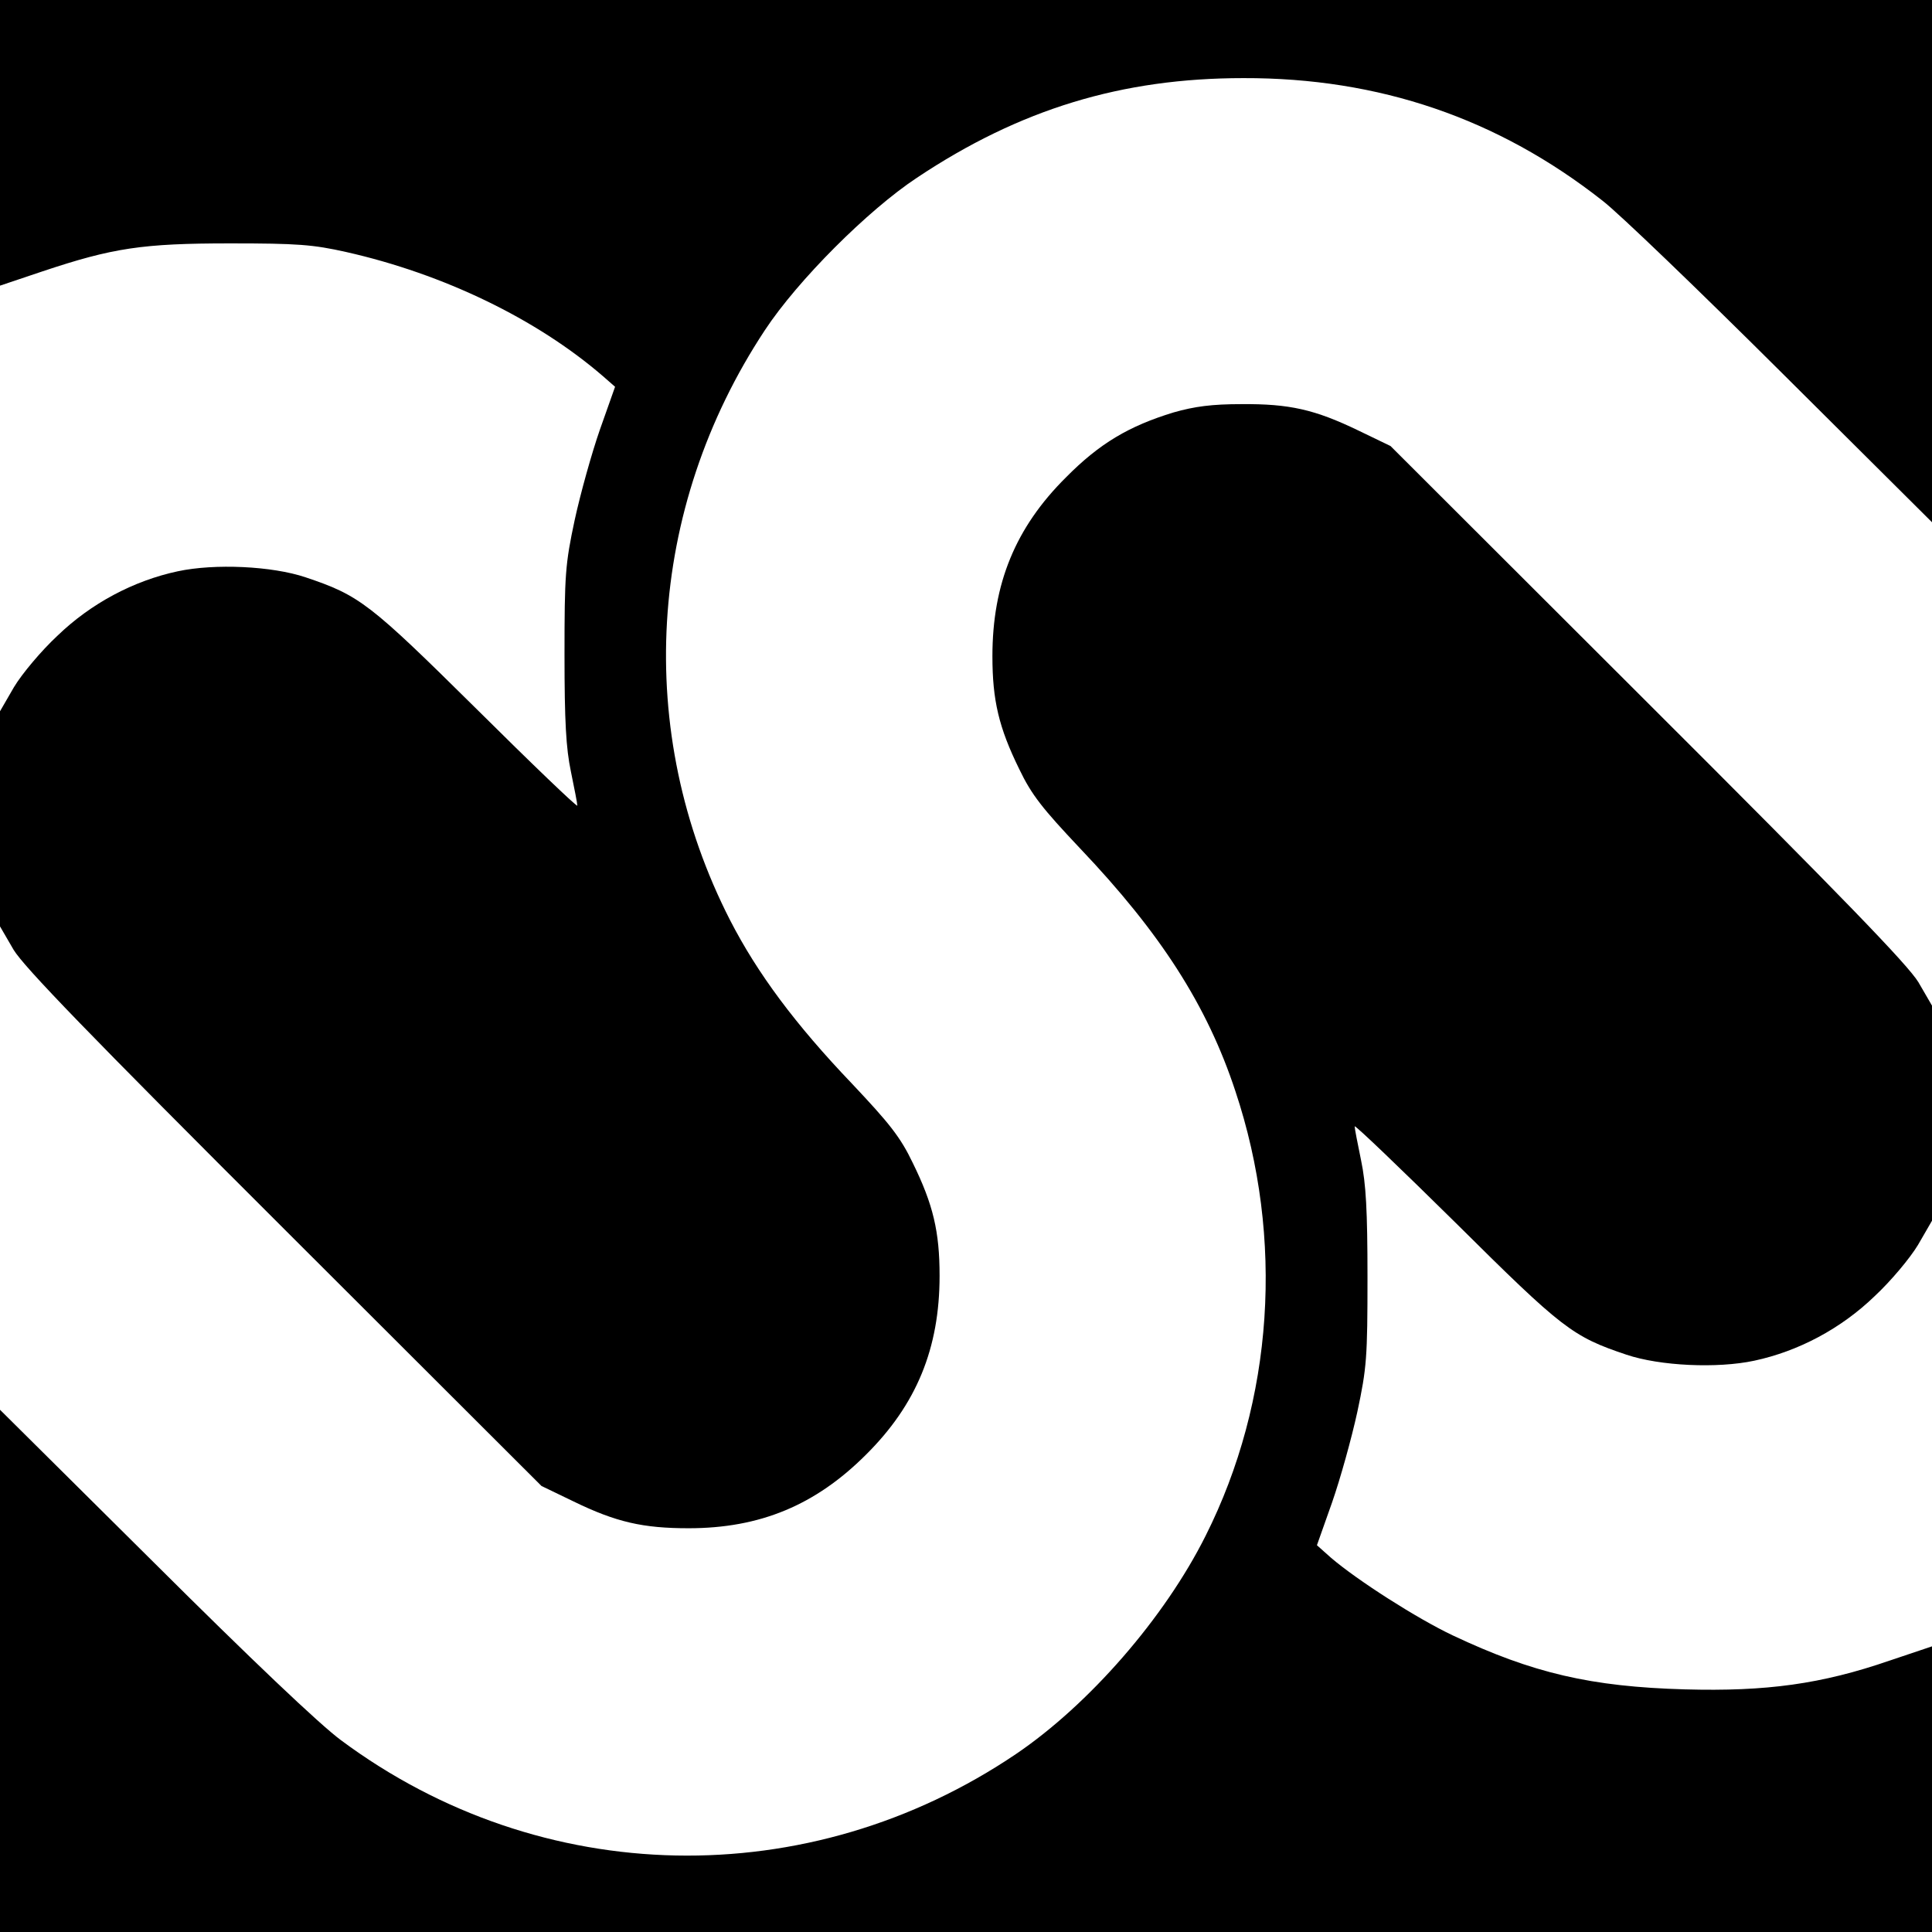 <?xml version="1.0" standalone="no"?>
<!DOCTYPE svg PUBLIC "-//W3C//DTD SVG 20010904//EN"
 "http://www.w3.org/TR/2001/REC-SVG-20010904/DTD/svg10.dtd">
<svg version="1.0" xmlns="http://www.w3.org/2000/svg"
 width="512pt" height="512pt" viewBox="0 0 512 512"
 preserveAspectRatio="xMidYMid meet">
<g transform="translate(0,512) scale(0.1,-0.1)"
fill="#000000" stroke="none">
<path d="M0 4742 l0 -379 113 38 c186 62 264 74 497 74 178 0 219 -3 308 -23
257 -58 504 -177 680 -329 l32 -28 -40 -113 c-22 -63 -52 -171 -67 -240 -25
-117 -27 -145 -27 -357 0 -177 4 -248 17 -310 9 -44 17 -84 17 -90 0 -5 -120
110 -267 256 -284 281 -310 301 -453 349 -89 30 -241 37 -339 16 -117 -25
-230 -85 -319 -171 -43 -40 -94 -101 -115 -136 l-37 -64 0 -285 0 -285 36 -62
c28 -46 198 -222 718 -741 l681 -680 85 -41 c113 -55 184 -71 305 -71 189 0
336 61 470 195 134 133 195 282 195 474 0 117 -17 189 -71 299 -33 69 -62 105
-161 210 -151 158 -251 293 -323 433 -256 500 -221 1090 92 1564 87 132 273
318 403 404 273 182 543 264 865 264 360 1 675 -107 952 -325 43 -33 257 -239
476 -457 l397 -395 0 692 0 692 -2560 0 -2560 0 0 -378z"/>
<path d="M3110 4027 c-118 -36 -196 -82 -285 -172 -134 -133 -195 -282 -195
-474 0 -117 17 -189 71 -299 33 -69 62 -105 161 -210 213 -224 337 -416 412
-644 130 -390 101 -820 -79 -1178 -109 -218 -309 -447 -502 -578 -550 -372
-1259 -358 -1789 36 -56 41 -241 217 -496 471 l-408 405 0 -692 0 -692 2560 0
2560 0 0 379 0 378 -113 -38 c-180 -62 -326 -82 -542 -76 -249 7 -403 43 -615
143 -95 45 -253 146 -323 206 l-37 33 40 113 c22 63 52 171 67 240 25 117 27
145 27 357 0 177 -4 248 -17 310 -9 44 -17 84 -17 90 0 5 120 -110 268 -256
283 -281 309 -301 452 -349 89 -30 241 -37 339 -16 117 25 230 85 319 171 43
40 94 101 115 136 l37 64 0 285 0 285 -36 62 c-28 46 -198 222 -718 741 l-681
680 -85 41 c-116 56 -183 71 -310 70 -78 0 -124 -6 -180 -22z"/>
</g>
</svg>
